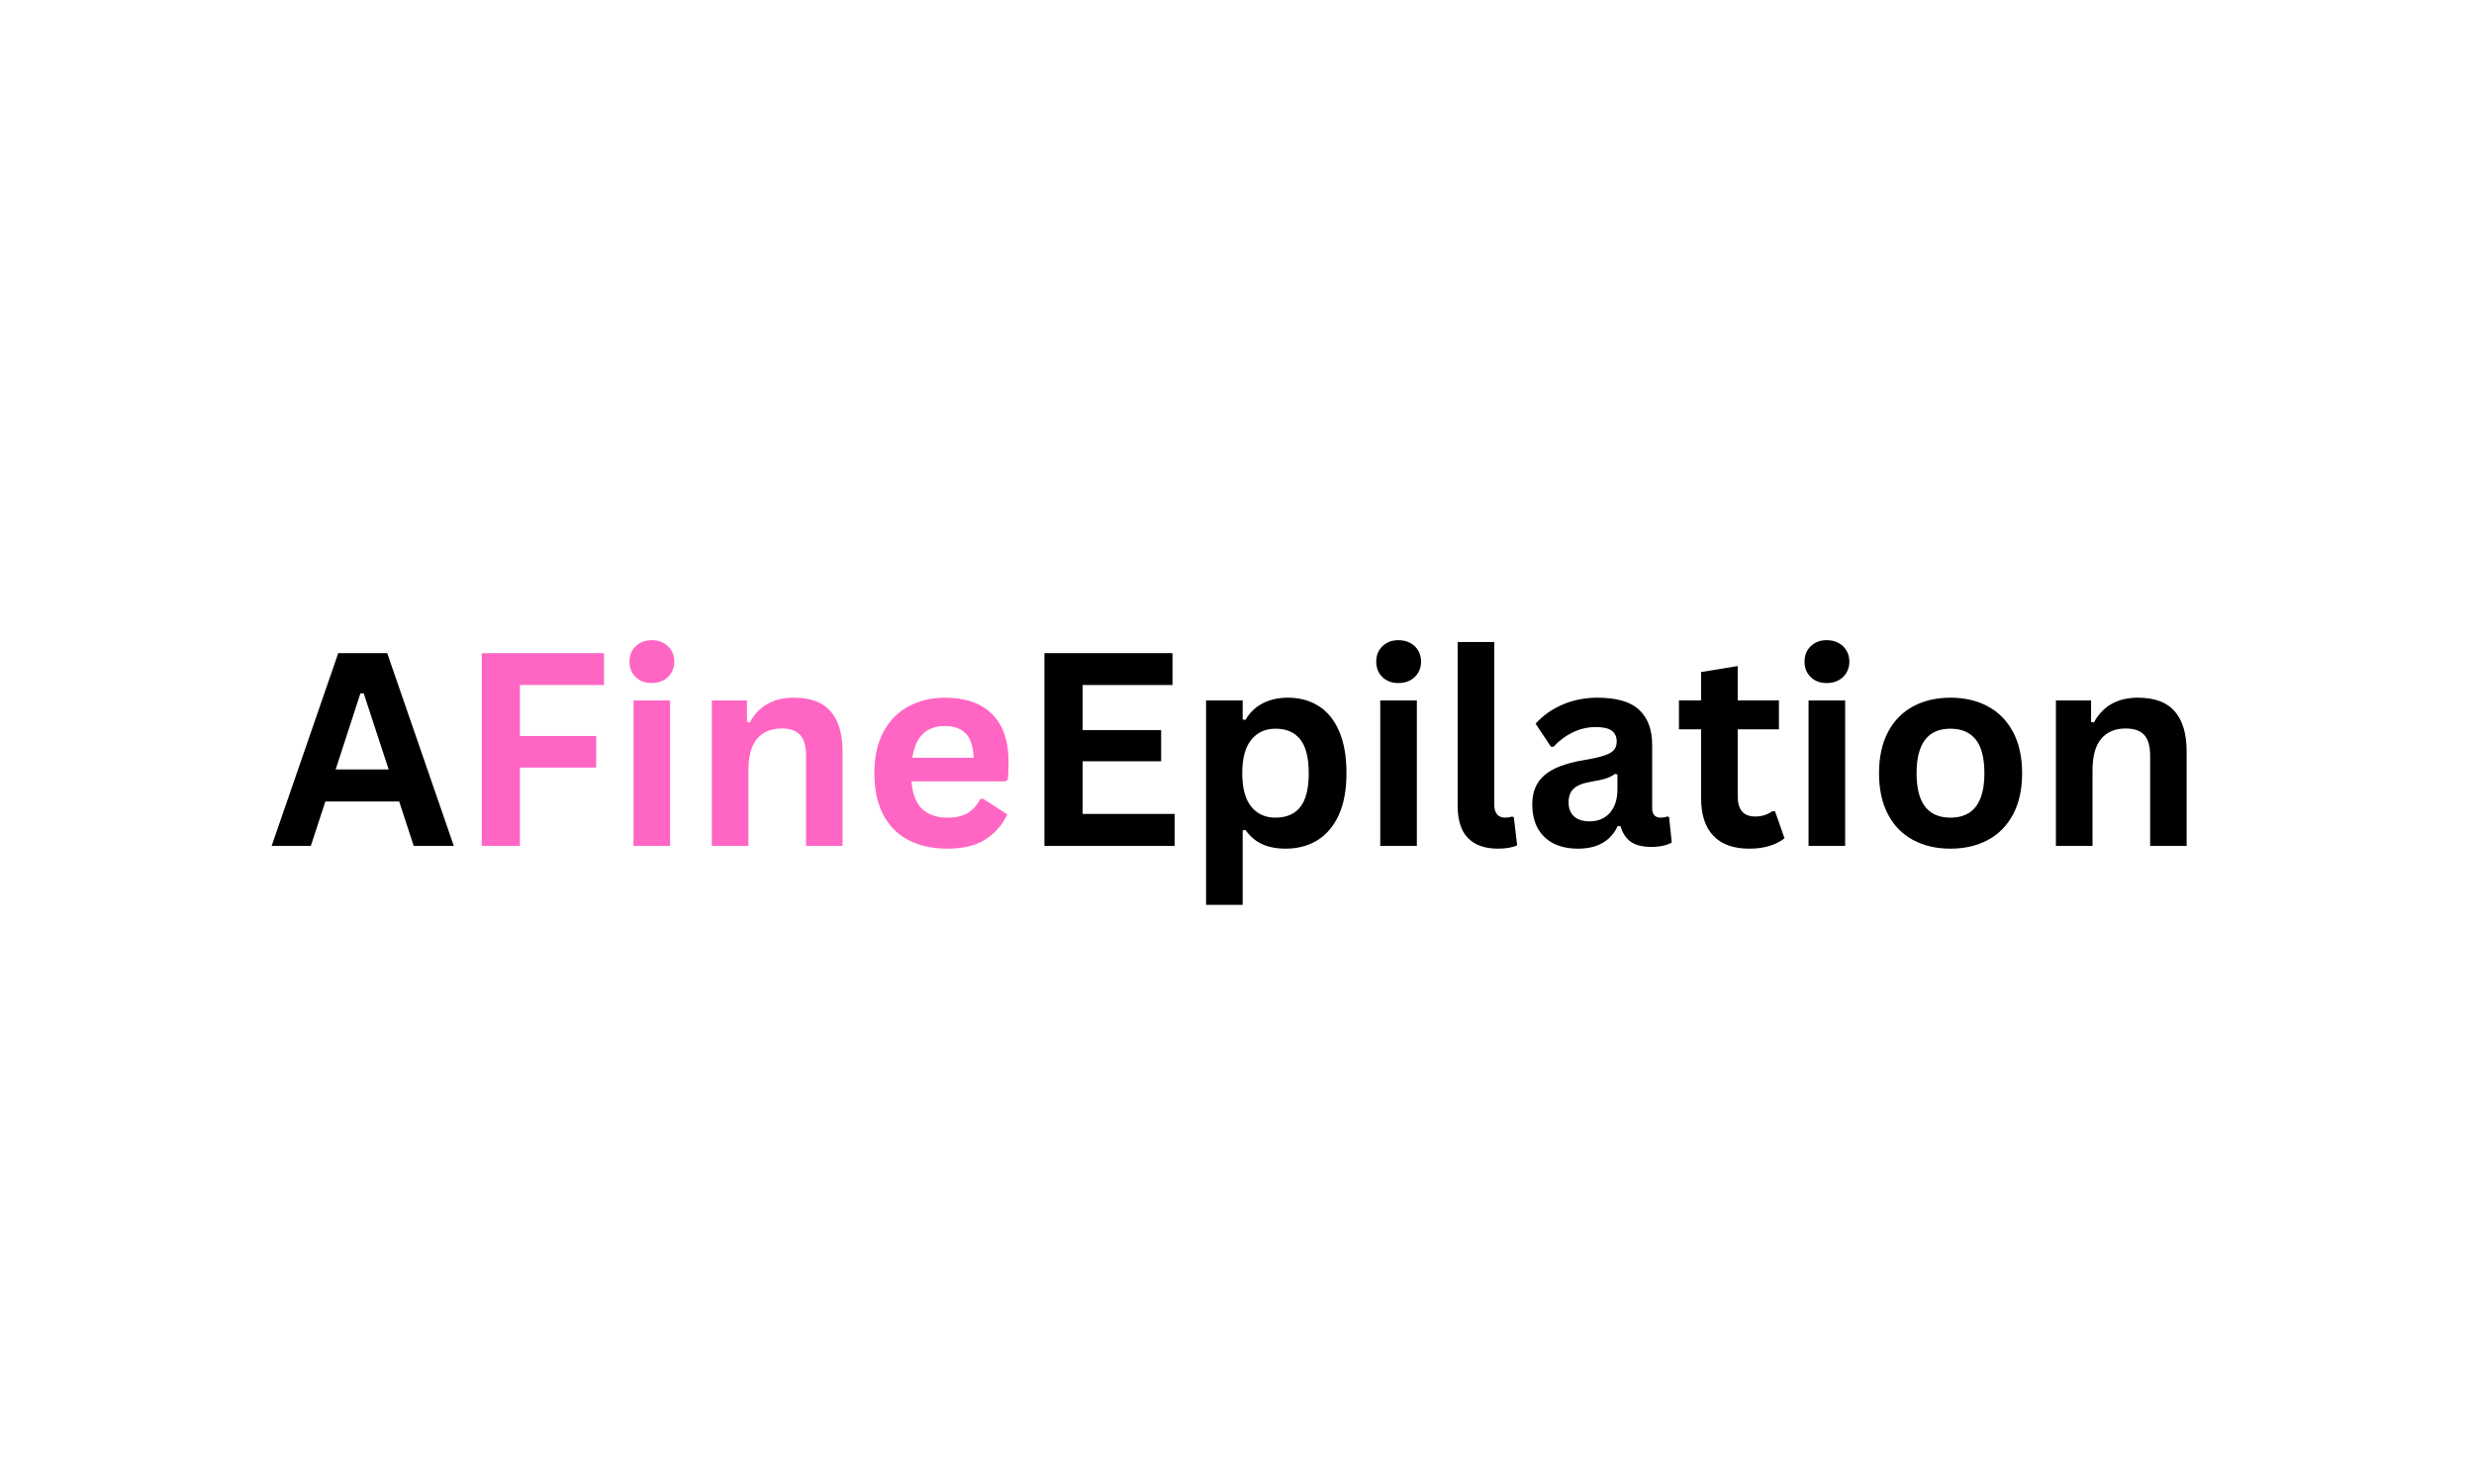 <svg version="1.0" preserveAspectRatio="xMidYMid meet" height="300" viewBox="0 0 375 225" zoomAndPan="magnify" width="500" xmlns:xlink="http://www.w3.org/1999/xlink" xmlns="http://www.w3.org/2000/svg"><defs><g></g></defs><g fill-opacity="1" fill="#000000"><g transform="translate(40.739, 128.25)"><g><path d="M 28.047 0 L 21.969 0 L 19.766 -6.734 L 8.578 -6.734 L 6.375 0 L 0.438 0 L 10.531 -29.219 L 17.953 -29.219 Z M 13.891 -23.125 L 10.141 -11.594 L 18.172 -11.594 L 14.391 -23.125 Z M 13.891 -23.125"></path></g></g></g><g fill-opacity="1" fill="#ff66c4"><g transform="translate(69.227, 128.25)"><g><path d="M 22.328 -29.219 L 22.328 -24.391 L 9.578 -24.391 L 9.578 -16.656 L 21.141 -16.656 L 21.141 -11.875 L 9.578 -11.875 L 9.578 0 L 3.797 0 L 3.797 -29.219 Z M 22.328 -29.219"></path></g></g></g><g fill-opacity="1" fill="#ff66c4"><g transform="translate(92.852, 128.25)"><g><path d="M 5.938 -24.688 C 4.938 -24.688 4.125 -24.988 3.5 -25.594 C 2.875 -26.195 2.562 -26.977 2.562 -27.938 C 2.562 -28.883 2.875 -29.66 3.5 -30.266 C 4.125 -30.879 4.938 -31.188 5.938 -31.188 C 6.602 -31.188 7.195 -31.047 7.719 -30.766 C 8.238 -30.484 8.641 -30.098 8.922 -29.609 C 9.211 -29.129 9.359 -28.57 9.359 -27.938 C 9.359 -27.312 9.211 -26.754 8.922 -26.266 C 8.641 -25.773 8.238 -25.391 7.719 -25.109 C 7.195 -24.828 6.602 -24.688 5.938 -24.688 Z M 3.172 0 L 3.172 -22.047 L 8.719 -22.047 L 8.719 0 Z M 3.172 0"></path></g></g></g><g fill-opacity="1" fill="#ff66c4"><g transform="translate(104.724, 128.25)"><g><path d="M 3.172 0 L 3.172 -22.047 L 8.5 -22.047 L 8.5 -18.812 L 8.922 -18.703 C 10.285 -21.211 12.508 -22.469 15.594 -22.469 C 18.133 -22.469 20 -21.773 21.188 -20.391 C 22.383 -19.004 22.984 -16.984 22.984 -14.328 L 22.984 0 L 17.453 0 L 17.453 -13.656 C 17.453 -15.113 17.156 -16.164 16.562 -16.812 C 15.977 -17.469 15.039 -17.797 13.75 -17.797 C 12.164 -17.797 10.93 -17.281 10.047 -16.25 C 9.16 -15.227 8.719 -13.613 8.719 -11.406 L 8.719 0 Z M 3.172 0"></path></g></g></g><g fill-opacity="1" fill="#ff66c4"><g transform="translate(130.548, 128.25)"><g><path d="M 21.781 -9.781 L 7.609 -9.781 C 7.773 -7.852 8.32 -6.453 9.25 -5.578 C 10.188 -4.711 11.461 -4.281 13.078 -4.281 C 14.336 -4.281 15.359 -4.516 16.141 -4.984 C 16.93 -5.461 17.566 -6.18 18.047 -7.141 L 18.469 -7.141 L 22.141 -4.781 C 21.422 -3.227 20.332 -1.973 18.875 -1.016 C 17.426 -0.055 15.492 0.422 13.078 0.422 C 10.797 0.422 8.82 -0.008 7.156 -0.875 C 5.5 -1.738 4.223 -3.023 3.328 -4.734 C 2.43 -6.453 1.984 -8.547 1.984 -11.016 C 1.984 -13.516 2.453 -15.625 3.391 -17.344 C 4.336 -19.062 5.617 -20.344 7.234 -21.188 C 8.848 -22.039 10.66 -22.469 12.672 -22.469 C 15.785 -22.469 18.172 -21.641 19.828 -19.984 C 21.492 -18.336 22.328 -15.914 22.328 -12.719 C 22.328 -11.551 22.285 -10.648 22.203 -10.016 Z M 17.031 -13.359 C 16.977 -15.035 16.586 -16.254 15.859 -17.016 C 15.129 -17.785 14.066 -18.172 12.672 -18.172 C 9.867 -18.172 8.223 -16.566 7.734 -13.359 Z M 17.031 -13.359"></path></g></g></g><g fill-opacity="1" fill="#000000"><g transform="translate(154.516, 128.25)"><g><path d="M 9.578 -12.828 L 9.578 -4.844 L 23.531 -4.844 L 23.531 0 L 3.797 0 L 3.797 -29.219 L 23.203 -29.219 L 23.203 -24.391 L 9.578 -24.391 L 9.578 -17.547 L 21.484 -17.547 L 21.484 -12.828 Z M 9.578 -12.828"></path></g></g></g><g fill-opacity="1" fill="#000000"><g transform="translate(179.64, 128.25)"><g><path d="M 3.172 8.938 L 3.172 -22.047 L 8.719 -22.047 L 8.719 -19.172 L 9.141 -19.094 C 9.785 -20.207 10.656 -21.047 11.75 -21.609 C 12.844 -22.18 14.125 -22.469 15.594 -22.469 C 17.363 -22.469 18.91 -22.047 20.234 -21.203 C 21.566 -20.367 22.602 -19.094 23.344 -17.375 C 24.082 -15.664 24.453 -13.547 24.453 -11.016 C 24.453 -8.492 24.062 -6.379 23.281 -4.672 C 22.5 -2.973 21.414 -1.695 20.031 -0.844 C 18.645 0 17.047 0.422 15.234 0.422 C 13.859 0.422 12.672 0.191 11.672 -0.266 C 10.672 -0.723 9.828 -1.441 9.141 -2.422 L 8.719 -2.344 L 8.719 8.938 Z M 13.688 -4.281 C 15.344 -4.281 16.598 -4.816 17.453 -5.891 C 18.305 -6.973 18.734 -8.68 18.734 -11.016 C 18.734 -13.348 18.305 -15.055 17.453 -16.141 C 16.598 -17.223 15.344 -17.766 13.688 -17.766 C 12.145 -17.766 10.922 -17.203 10.016 -16.078 C 9.109 -14.961 8.656 -13.273 8.656 -11.016 C 8.656 -8.766 9.109 -7.078 10.016 -5.953 C 10.922 -4.836 12.145 -4.281 13.688 -4.281 Z M 13.688 -4.281"></path></g></g></g><g fill-opacity="1" fill="#000000"><g transform="translate(206.043, 128.25)"><g><path d="M 5.938 -24.688 C 4.938 -24.688 4.125 -24.988 3.5 -25.594 C 2.875 -26.195 2.562 -26.977 2.562 -27.938 C 2.562 -28.883 2.875 -29.66 3.5 -30.266 C 4.125 -30.879 4.938 -31.188 5.938 -31.188 C 6.602 -31.188 7.195 -31.047 7.719 -30.766 C 8.238 -30.484 8.641 -30.098 8.922 -29.609 C 9.211 -29.129 9.359 -28.57 9.359 -27.938 C 9.359 -27.312 9.211 -26.754 8.922 -26.266 C 8.641 -25.773 8.238 -25.391 7.719 -25.109 C 7.195 -24.828 6.602 -24.688 5.938 -24.688 Z M 3.172 0 L 3.172 -22.047 L 8.719 -22.047 L 8.719 0 Z M 3.172 0"></path></g></g></g><g fill-opacity="1" fill="#000000"><g transform="translate(217.916, 128.25)"><g><path d="M 9.156 0.422 C 7.164 0.422 5.645 -0.113 4.594 -1.188 C 3.551 -2.258 3.031 -3.891 3.031 -6.078 L 3.031 -30.906 L 8.578 -30.906 L 8.578 -6.297 C 8.578 -4.953 9.133 -4.281 10.25 -4.281 C 10.57 -4.281 10.914 -4.332 11.281 -4.438 L 11.547 -4.359 L 12.047 -0.094 C 11.742 0.062 11.336 0.188 10.828 0.281 C 10.328 0.375 9.77 0.422 9.156 0.422 Z M 9.156 0.422"></path></g></g></g><g fill-opacity="1" fill="#000000"><g transform="translate(230.587, 128.25)"><g><path d="M 8.594 0.422 C 7.176 0.422 5.945 0.16 4.906 -0.359 C 3.875 -0.879 3.078 -1.641 2.516 -2.641 C 1.953 -3.648 1.672 -4.863 1.672 -6.281 C 1.672 -7.582 1.953 -8.676 2.516 -9.562 C 3.078 -10.445 3.941 -11.172 5.109 -11.734 C 6.285 -12.305 7.82 -12.742 9.719 -13.047 C 11.031 -13.266 12.031 -13.5 12.719 -13.75 C 13.406 -14 13.867 -14.285 14.109 -14.609 C 14.348 -14.93 14.469 -15.336 14.469 -15.828 C 14.469 -16.535 14.223 -17.078 13.734 -17.453 C 13.242 -17.828 12.426 -18.016 11.281 -18.016 C 10.051 -18.016 8.879 -17.738 7.766 -17.188 C 6.66 -16.645 5.703 -15.926 4.891 -15.031 L 4.5 -15.031 L 2.172 -18.531 C 3.297 -19.77 4.66 -20.734 6.266 -21.422 C 7.879 -22.117 9.641 -22.469 11.547 -22.469 C 14.473 -22.469 16.586 -21.848 17.891 -20.609 C 19.191 -19.367 19.844 -17.609 19.844 -15.328 L 19.844 -5.75 C 19.844 -4.77 20.273 -4.281 21.141 -4.281 C 21.473 -4.281 21.801 -4.336 22.125 -4.453 L 22.406 -4.375 L 22.812 -0.516 C 22.5 -0.316 22.066 -0.156 21.516 -0.031 C 20.973 0.094 20.379 0.156 19.734 0.156 C 18.41 0.156 17.379 -0.094 16.641 -0.594 C 15.898 -1.102 15.367 -1.898 15.047 -2.984 L 14.625 -3.016 C 13.551 -0.723 11.539 0.422 8.594 0.422 Z M 10.359 -3.719 C 11.629 -3.719 12.648 -4.145 13.422 -5 C 14.191 -5.863 14.578 -7.062 14.578 -8.594 L 14.578 -10.828 L 14.188 -10.906 C 13.852 -10.645 13.414 -10.422 12.875 -10.234 C 12.344 -10.055 11.566 -9.883 10.547 -9.719 C 9.348 -9.52 8.484 -9.176 7.953 -8.688 C 7.43 -8.195 7.172 -7.504 7.172 -6.609 C 7.172 -5.672 7.453 -4.953 8.016 -4.453 C 8.578 -3.961 9.359 -3.719 10.359 -3.719 Z M 10.359 -3.719"></path></g></g></g><g fill-opacity="1" fill="#000000"><g transform="translate(253.832, 128.25)"><g><path d="M 15.219 -5.25 L 16.656 -1.156 C 16.051 -0.664 15.297 -0.281 14.391 0 C 13.484 0.281 12.457 0.422 11.312 0.422 C 8.926 0.422 7.113 -0.227 5.875 -1.531 C 4.633 -2.832 4.016 -4.723 4.016 -7.203 L 4.016 -17.672 L 0.656 -17.672 L 0.656 -22.062 L 4.016 -22.062 L 4.016 -26.359 L 9.562 -27.266 L 9.562 -22.062 L 15.812 -22.062 L 15.812 -17.672 L 9.562 -17.672 L 9.562 -7.594 C 9.562 -6.5 9.785 -5.703 10.234 -5.203 C 10.68 -4.703 11.344 -4.453 12.219 -4.453 C 13.195 -4.453 14.055 -4.719 14.797 -5.25 Z M 15.219 -5.25"></path></g></g></g><g fill-opacity="1" fill="#000000"><g transform="translate(270.961, 128.25)"><g><path d="M 5.938 -24.688 C 4.938 -24.688 4.125 -24.988 3.5 -25.594 C 2.875 -26.195 2.562 -26.977 2.562 -27.938 C 2.562 -28.883 2.875 -29.66 3.5 -30.266 C 4.125 -30.879 4.938 -31.188 5.938 -31.188 C 6.602 -31.188 7.195 -31.047 7.719 -30.766 C 8.238 -30.484 8.641 -30.098 8.922 -29.609 C 9.211 -29.129 9.359 -28.57 9.359 -27.938 C 9.359 -27.312 9.211 -26.754 8.922 -26.266 C 8.641 -25.773 8.238 -25.391 7.719 -25.109 C 7.195 -24.828 6.602 -24.688 5.938 -24.688 Z M 3.172 0 L 3.172 -22.047 L 8.719 -22.047 L 8.719 0 Z M 3.172 0"></path></g></g></g><g fill-opacity="1" fill="#000000"><g transform="translate(282.834, 128.25)"><g><path d="M 12.812 0.422 C 10.656 0.422 8.758 -0.02 7.125 -0.906 C 5.488 -1.789 4.223 -3.086 3.328 -4.797 C 2.43 -6.516 1.984 -8.586 1.984 -11.016 C 1.984 -13.441 2.43 -15.516 3.328 -17.234 C 4.223 -18.953 5.488 -20.254 7.125 -21.141 C 8.758 -22.023 10.656 -22.469 12.812 -22.469 C 14.969 -22.469 16.863 -22.023 18.5 -21.141 C 20.133 -20.254 21.406 -18.953 22.312 -17.234 C 23.219 -15.516 23.672 -13.441 23.672 -11.016 C 23.672 -8.586 23.219 -6.516 22.312 -4.797 C 21.406 -3.086 20.133 -1.789 18.5 -0.906 C 16.863 -0.02 14.969 0.422 12.812 0.422 Z M 12.812 -4.281 C 16.238 -4.281 17.953 -6.523 17.953 -11.016 C 17.953 -13.348 17.508 -15.055 16.625 -16.141 C 15.75 -17.223 14.477 -17.766 12.812 -17.766 C 9.383 -17.766 7.672 -15.516 7.672 -11.016 C 7.672 -6.523 9.383 -4.281 12.812 -4.281 Z M 12.812 -4.281"></path></g></g></g><g fill-opacity="1" fill="#000000"><g transform="translate(308.457, 128.25)"><g><path d="M 3.172 0 L 3.172 -22.047 L 8.5 -22.047 L 8.5 -18.812 L 8.922 -18.703 C 10.285 -21.211 12.508 -22.469 15.594 -22.469 C 18.133 -22.469 20 -21.773 21.188 -20.391 C 22.383 -19.004 22.984 -16.984 22.984 -14.328 L 22.984 0 L 17.453 0 L 17.453 -13.656 C 17.453 -15.113 17.156 -16.164 16.562 -16.812 C 15.977 -17.469 15.039 -17.797 13.75 -17.797 C 12.164 -17.797 10.93 -17.281 10.047 -16.25 C 9.16 -15.227 8.719 -13.613 8.719 -11.406 L 8.719 0 Z M 3.172 0"></path></g></g></g></svg>